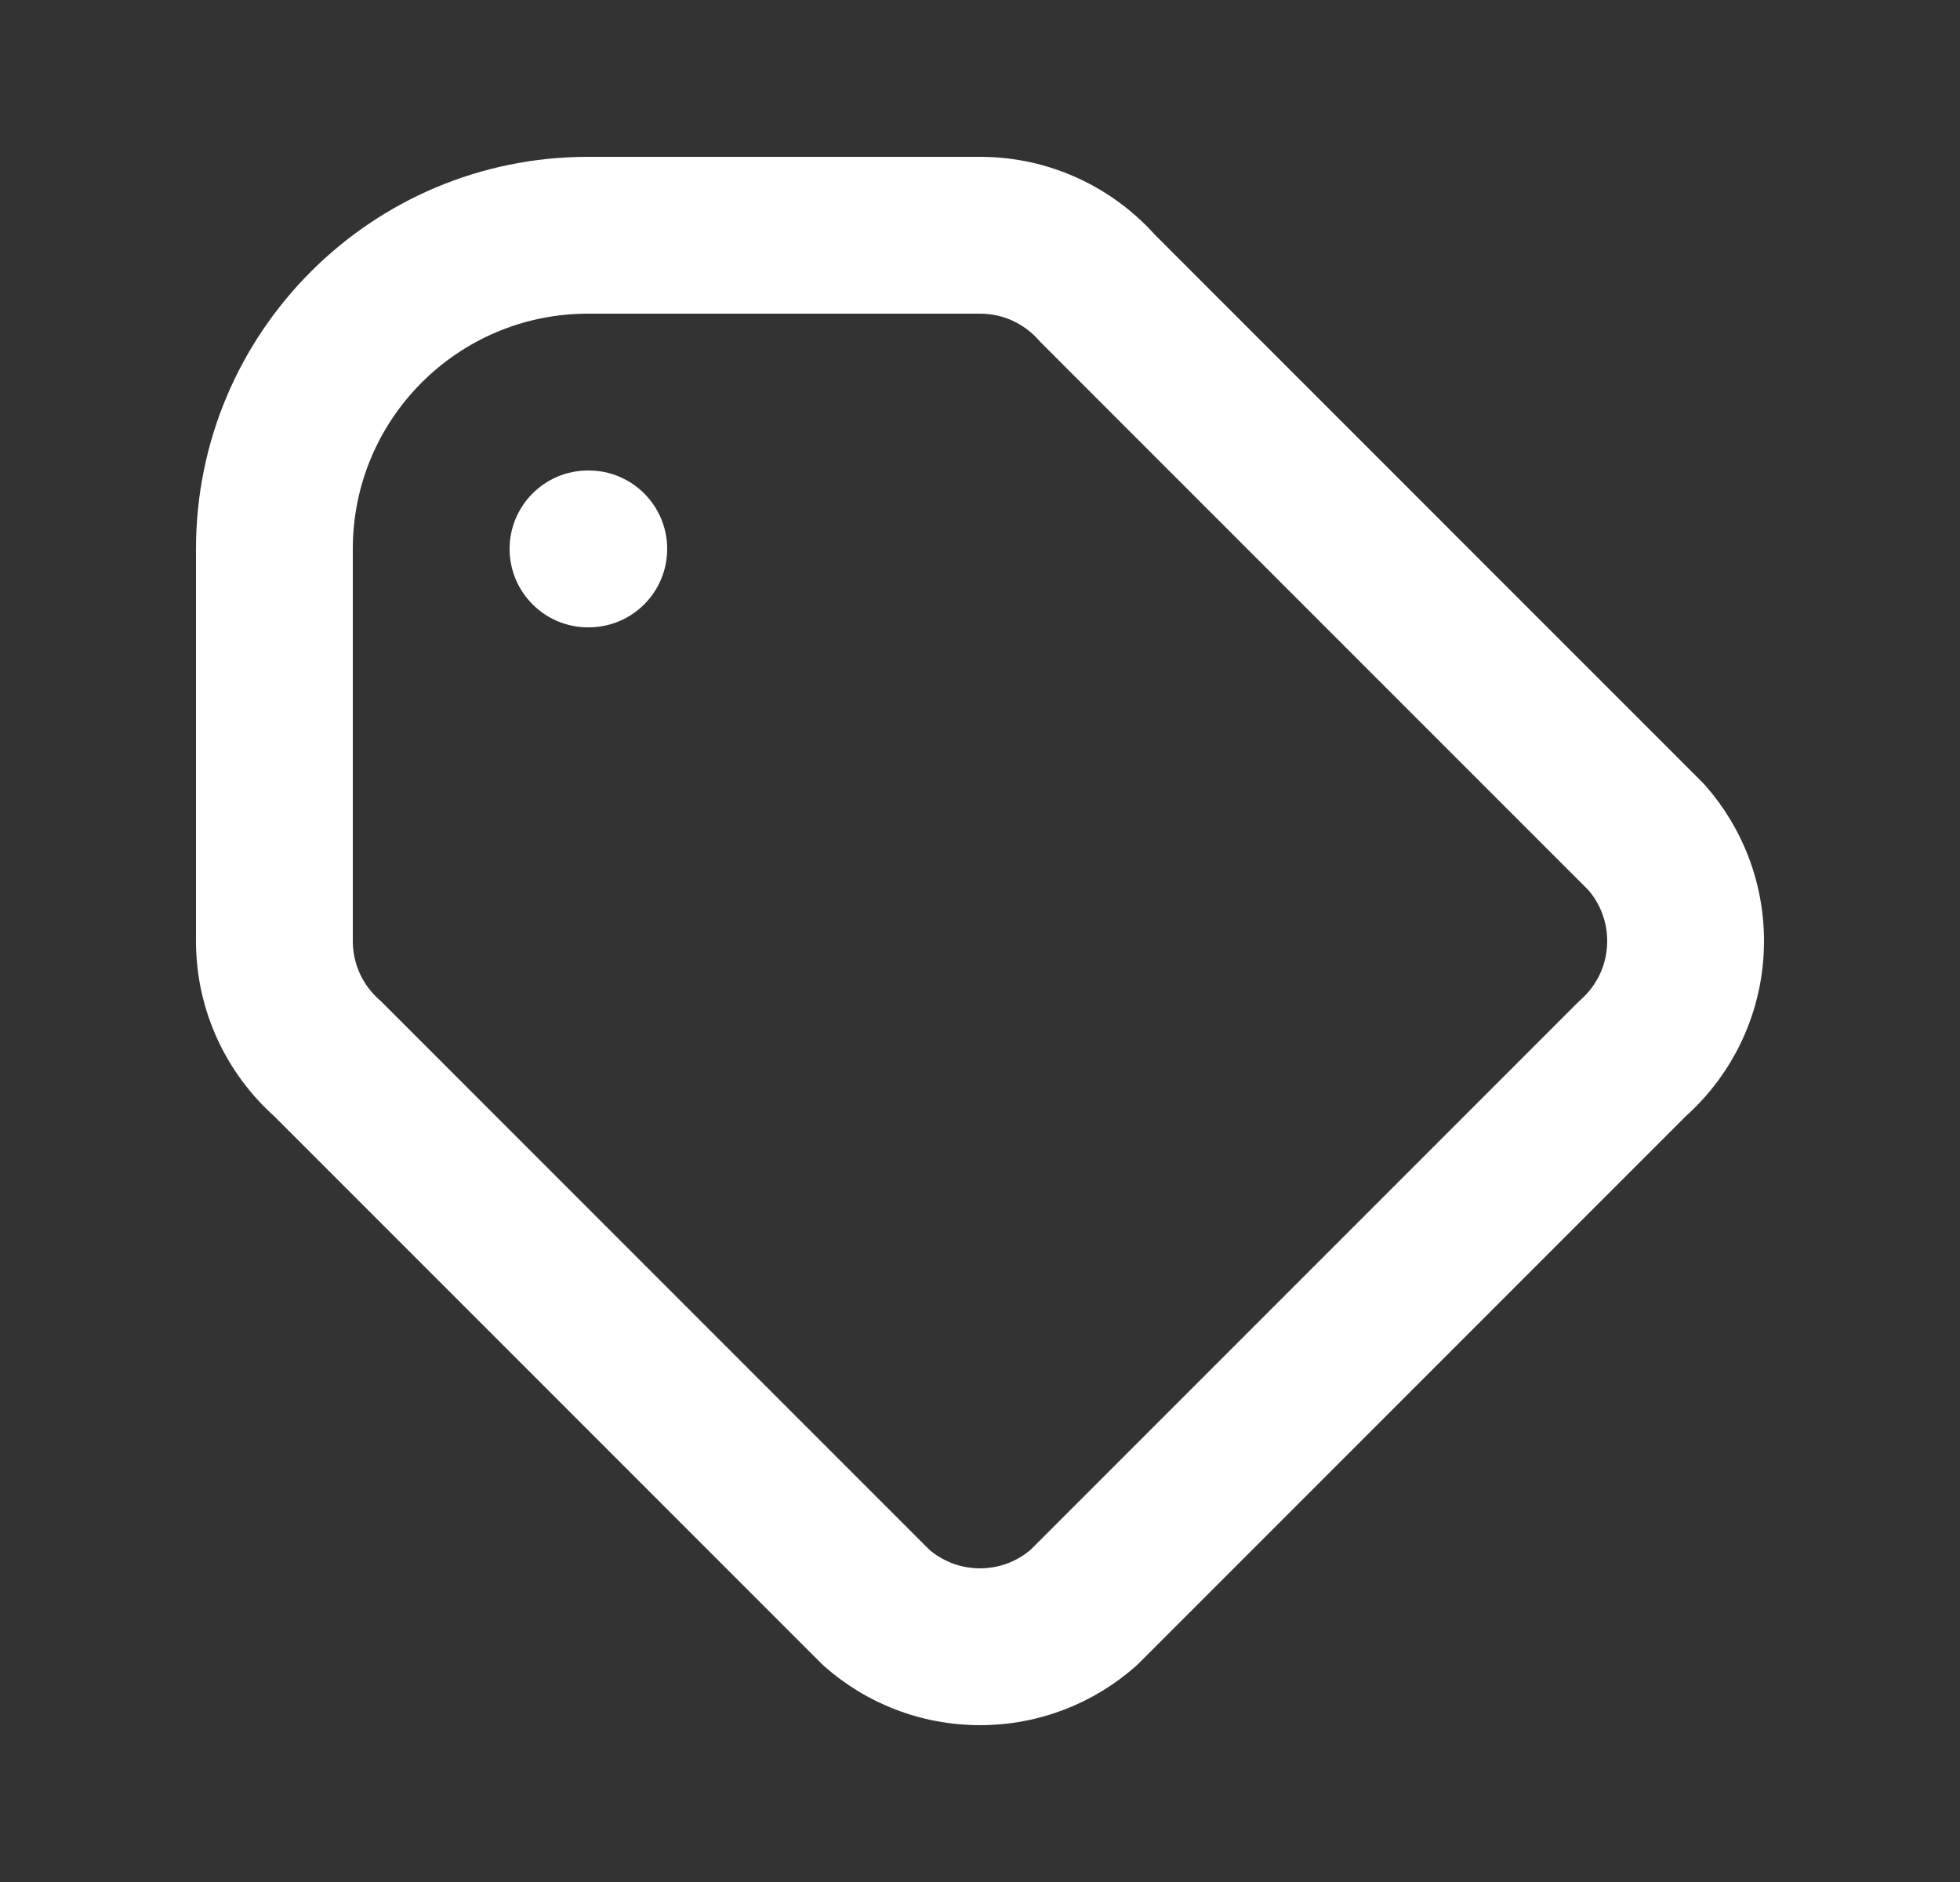 <svg width="25" height="24" viewBox="0 0 25 24" fill="none" xmlns="http://www.w3.org/2000/svg">
<rect x="0" y="0" width="25" height="24" fill="#333333" stroke="none"/>
<path d="M14 3.677L13.25 4.339C13.264 4.354 13.278 4.37 13.293 4.384L14 3.677ZM20.823 13.5L20.161 12.75C20.146 12.764 20.131 12.778 20.116 12.793L20.823 13.5ZM21 10.677L21.75 10.015C21.736 10 21.722 9.985 21.707 9.97L21 10.677ZM11.177 20.5L10.47 21.207C10.485 21.222 10.5 21.236 10.515 21.25L11.177 20.5ZM13.823 20.5L14.485 21.25C14.5 21.236 14.515 21.222 14.53 21.207L13.823 20.5ZM4.177 13.5L4.884 12.793L4.862 12.771L4.839 12.75L4.177 13.5ZM7.5 6C6.948 6 6.5 6.448 6.5 7C6.5 7.552 6.948 8 7.5 8V6ZM7.51 8C8.062 8 8.51 7.552 8.51 7C8.51 6.448 8.062 6 7.51 6V8ZM4.5 7C4.5 5.343 5.843 4 7.5 4V2C4.739 2 2.5 4.239 2.5 7H4.5ZM4.5 12V7H2.5V12H4.5ZM7.5 4H12.5V2H7.5V4ZM12.5 4C12.799 4 13.066 4.13 13.25 4.339L14.75 3.015C14.201 2.394 13.396 2 12.5 2V4ZM20.5 12C20.5 12.299 20.37 12.566 20.161 12.75L21.485 14.25C22.106 13.701 22.5 12.896 22.5 12H20.5ZM20.25 11.339C20.406 11.516 20.5 11.746 20.5 12H22.5C22.5 11.24 22.216 10.544 21.75 10.015L20.25 11.339ZM12.5 20C12.246 20 12.016 19.906 11.839 19.75L10.515 21.25C11.044 21.716 11.74 22 12.5 22V20ZM13.161 19.75C12.984 19.906 12.754 20 12.5 20V22C13.26 22 13.956 21.716 14.485 21.25L13.161 19.75ZM4.839 12.75C4.63 12.566 4.5 12.299 4.5 12H2.5C2.5 12.896 2.894 13.701 3.515 14.25L4.839 12.75ZM13.293 4.384L20.293 11.384L21.707 9.97L14.707 2.97L13.293 4.384ZM11.884 19.793L4.884 12.793L3.47 14.207L10.47 21.207L11.884 19.793ZM20.116 12.793L13.116 19.793L14.53 21.207L21.53 14.207L20.116 12.793ZM7.5 8H7.51V6H7.5V8Z" fill="white"/>
</svg>
